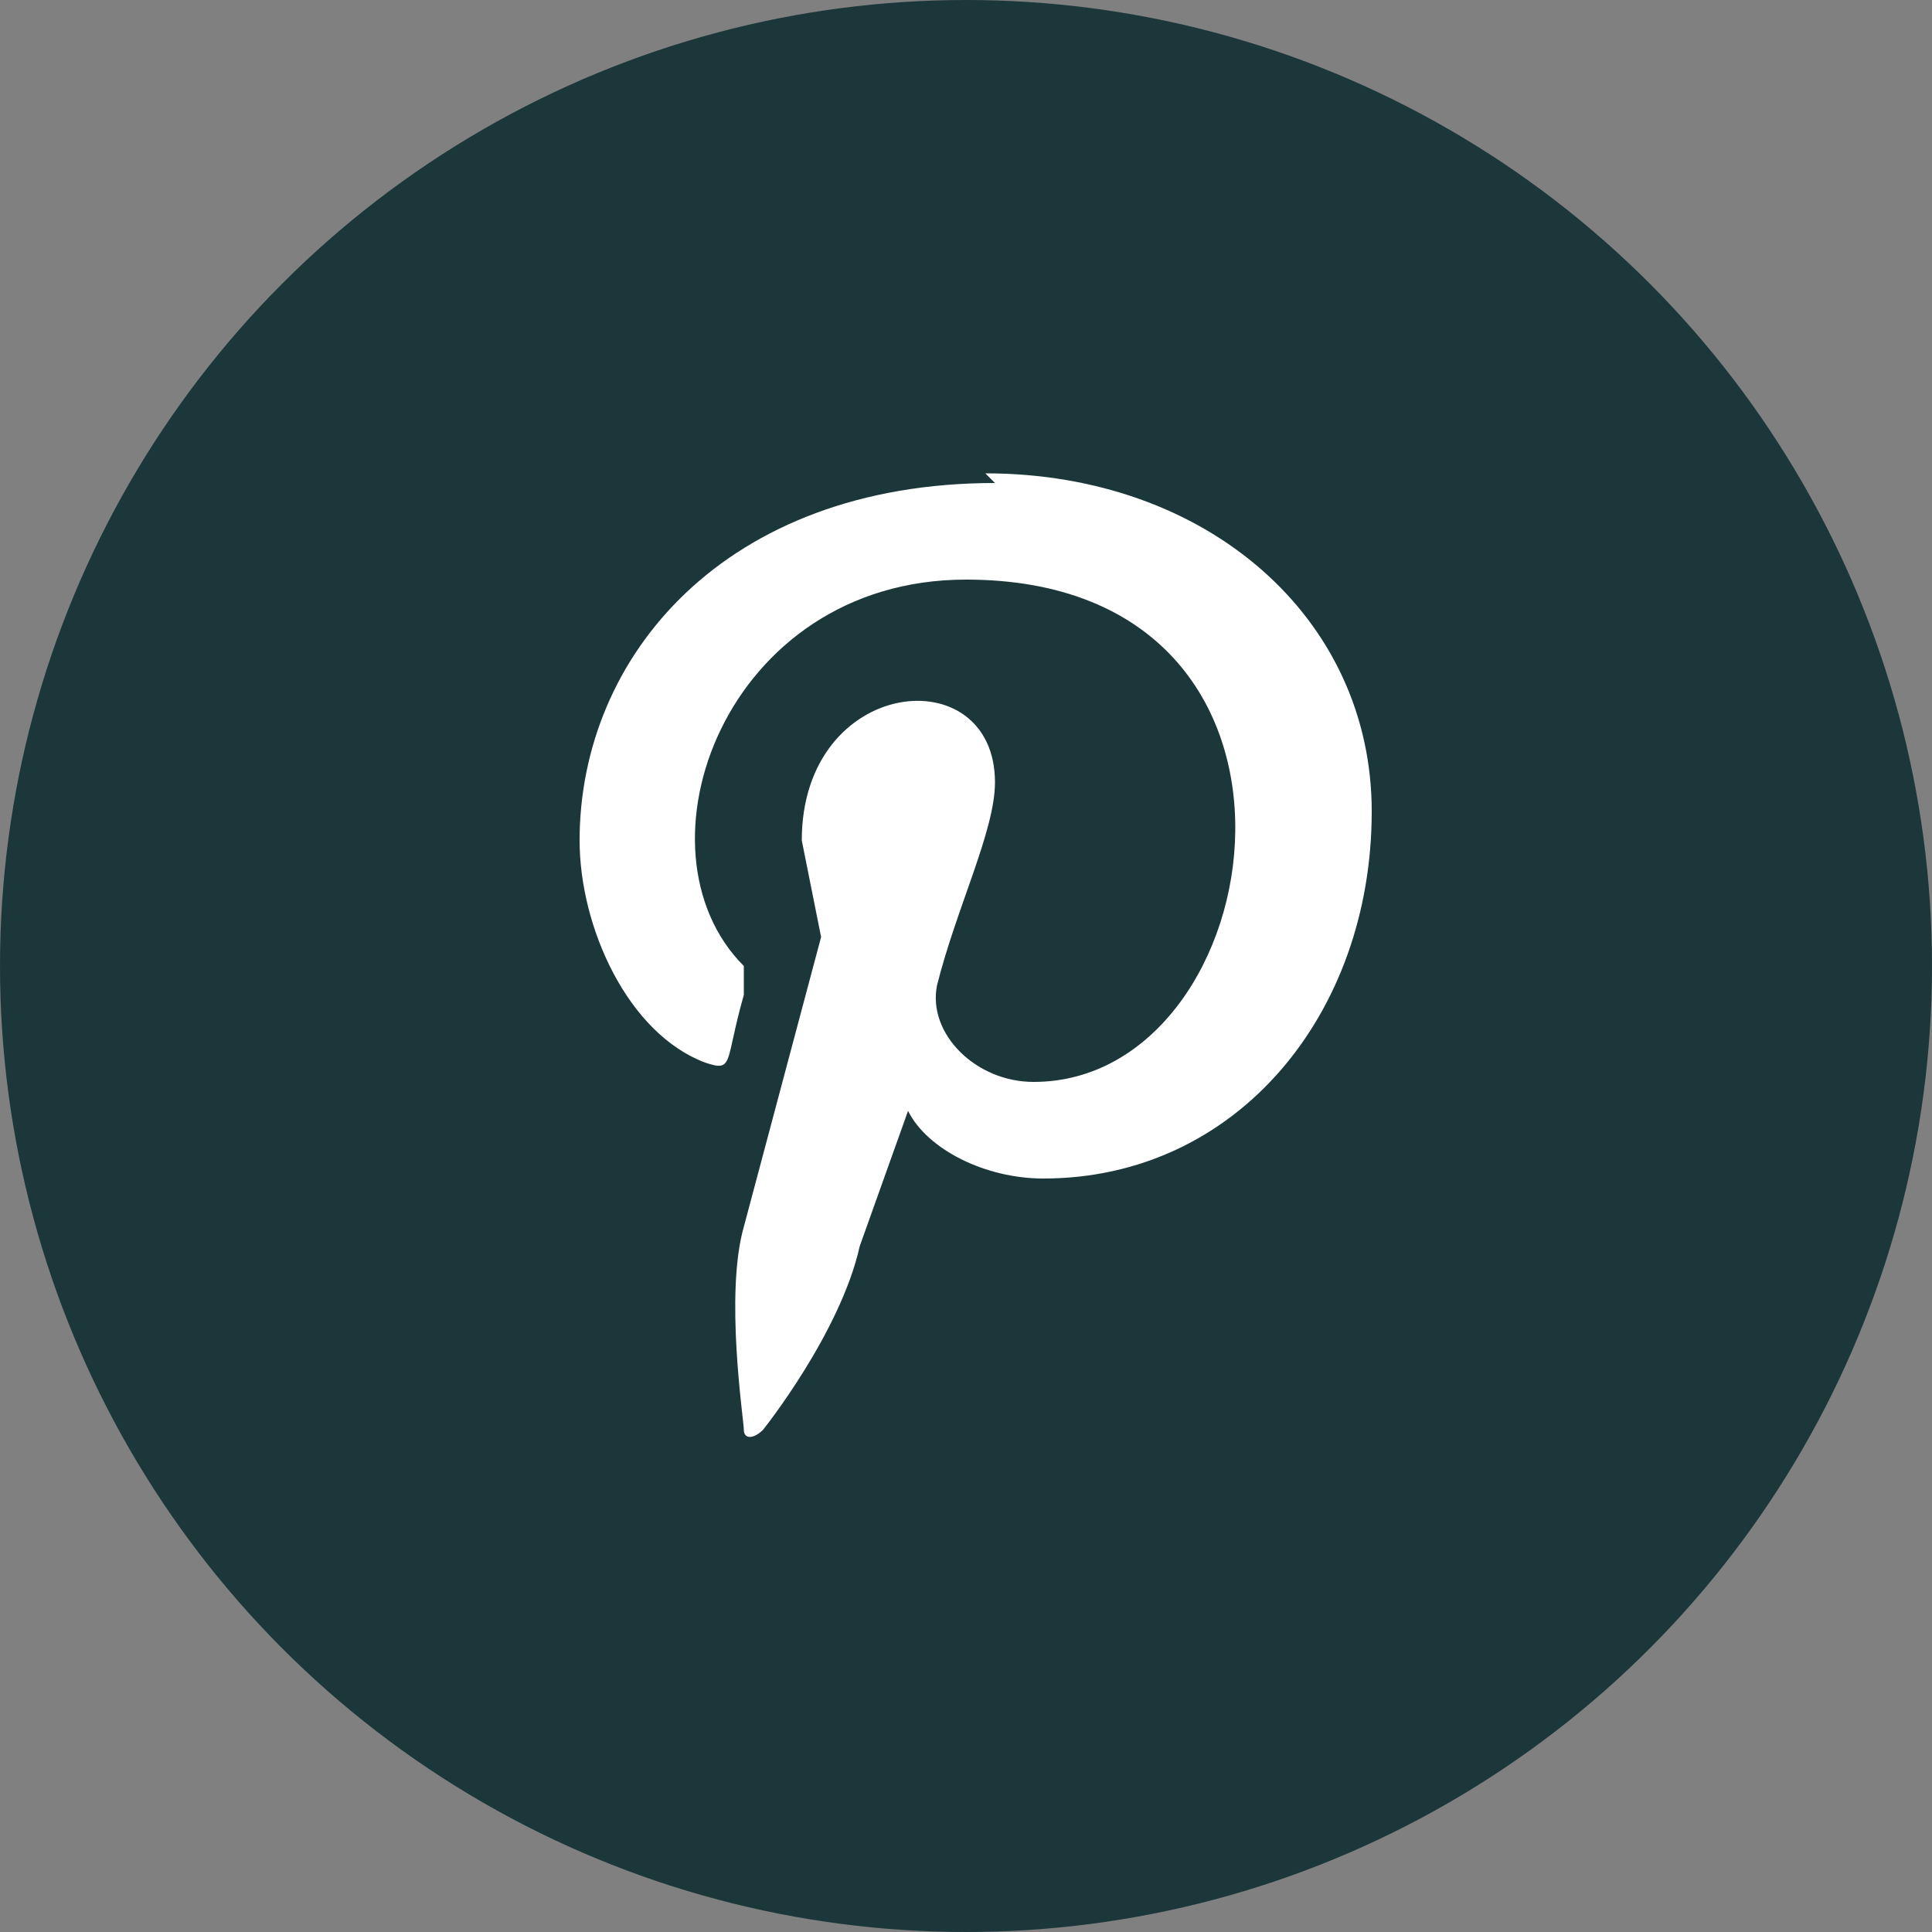 <svg width="20" height="20" viewBox="0 0 20 20" xmlns="http://www.w3.org/2000/svg">
  <rect x="0" y="0" width="20" height="20" fill="#808080" stroke="none"/>
  <g fill="none" fill-rule="evenodd">
    <circle fill="#1C373A" cx="10" cy="10" r="10"/>
    <path d="M10.3 5C7.5 5 6 6.8 6 8.7c0 .9.5 2 1.3 2.3.3.1.2 0 .4-.7V10C6.5 8.8 7.5 6 10 6c4 0 3.2 5.2.7 5.2-.6 0-1.1-.5-1-1 .2-.8.6-1.6.6-2.1 0-1.3-2-1.1-2 .6l.2 1-.8 3c-.2.7 0 2 0 2.1 0 .1.1.1.2 0 0 0 .8-1 1-1.9l.5-1.4c.2.4.8.7 1.4.7 2 0 3.4-1.7 3.4-3.8 0-2-1.7-3.5-4-3.5z" fill="#FFF" fill-rule="nonzero"/>
  </g>
</svg>
